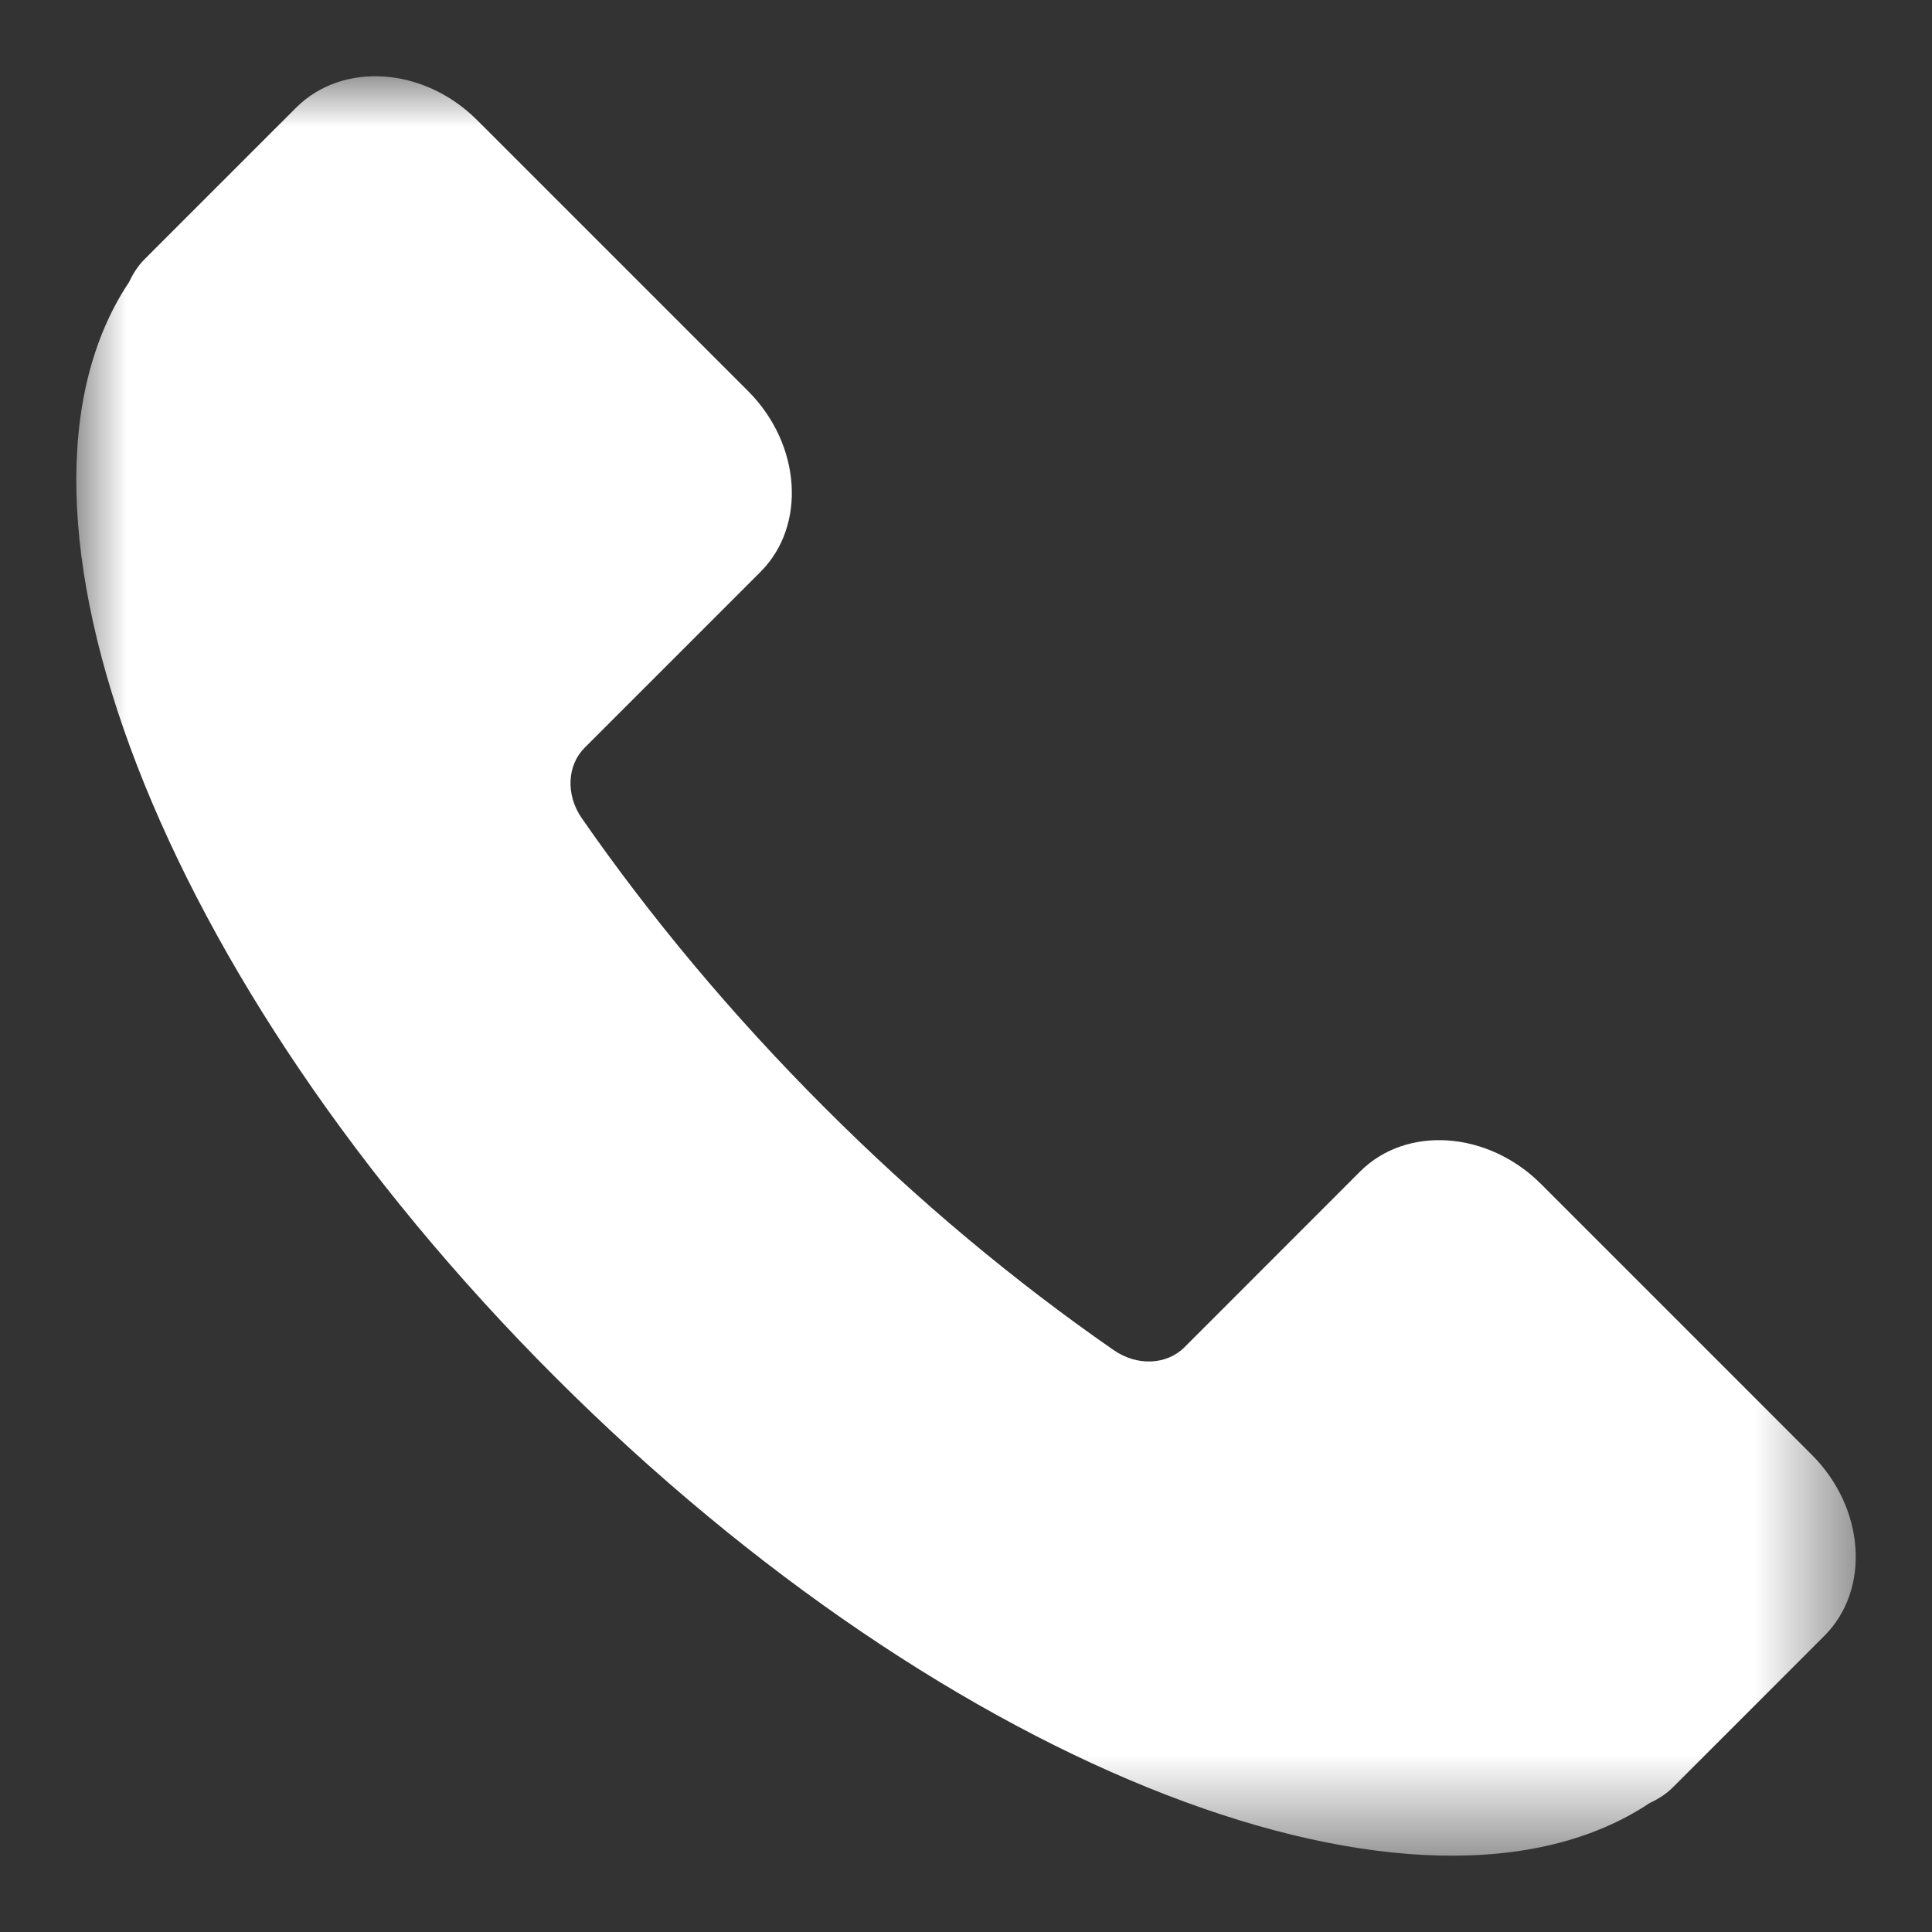<?xml version="1.0" encoding="UTF-8" standalone="no"?>
<svg width="19px" height="19px" viewBox="0 0 19 19" version="1.1" xmlns="http://www.w3.org/2000/svg" xmlns:xlink="http://www.w3.org/1999/xlink">
    <rect x="0" y="0" width="19" height="19" fill="#333333" stroke="none"/>
    <!-- Generator: Sketch 45.2 (43514) - http://www.bohemiancoding.com/sketch -->
    <title>Page 1</title>
    <desc>Created with Sketch.</desc>
    <defs>
        <polygon id="path-1" points="7.28341429e-05 -5.14705882e-05 17.5 -5.14705882e-05 17.5 17.5 7.28341429e-05 17.5 7.28341429e-05 -5.14705882e-05"></polygon>
    </defs>
    <g id="Symbols" stroke="none" stroke-width="1" fill="none" fill-rule="evenodd">
        <g id="tel-icon" transform="translate(-8, -8)">
            <g id="Page-1" transform="translate(8.75, 8.75)">
                <mask id="mask-2" fill="white">
                    <use xlink:href="#path-1"></use>
                </mask>
                <g id="Clip-2"></g>
                <path d="M0.518,2.026 C-0.957,4.241 0.807,8.889 4.708,12.791 C8.61,16.693 13.259,18.457 15.473,16.982 C15.556,16.943 15.634,16.895 15.701,16.828 L17.192,15.337 C17.647,14.882 17.592,14.081 17.069,13.558 L14.405,10.894 C13.882,10.371 13.081,10.316 12.626,10.771 L10.898,12.5 C10.724,12.673 10.434,12.688 10.203,12.528 C9.241,11.861 8.279,11.063 7.359,10.142 C6.437,9.22 5.639,8.258 4.971,7.296 C4.812,7.066 4.827,6.776 5,6.603 L6.729,4.874 C7.184,4.419 7.129,3.618 6.606,3.095 L3.942,0.431 C3.419,-0.092 2.619,-0.147 2.163,0.308 L0.672,1.799 C0.605,1.866 0.557,1.944 0.518,2.026" id="Fill-1" fill="#FFFFFF" mask="url(#mask-2)"></path>
            </g>
        </g>
    </g>
</svg>